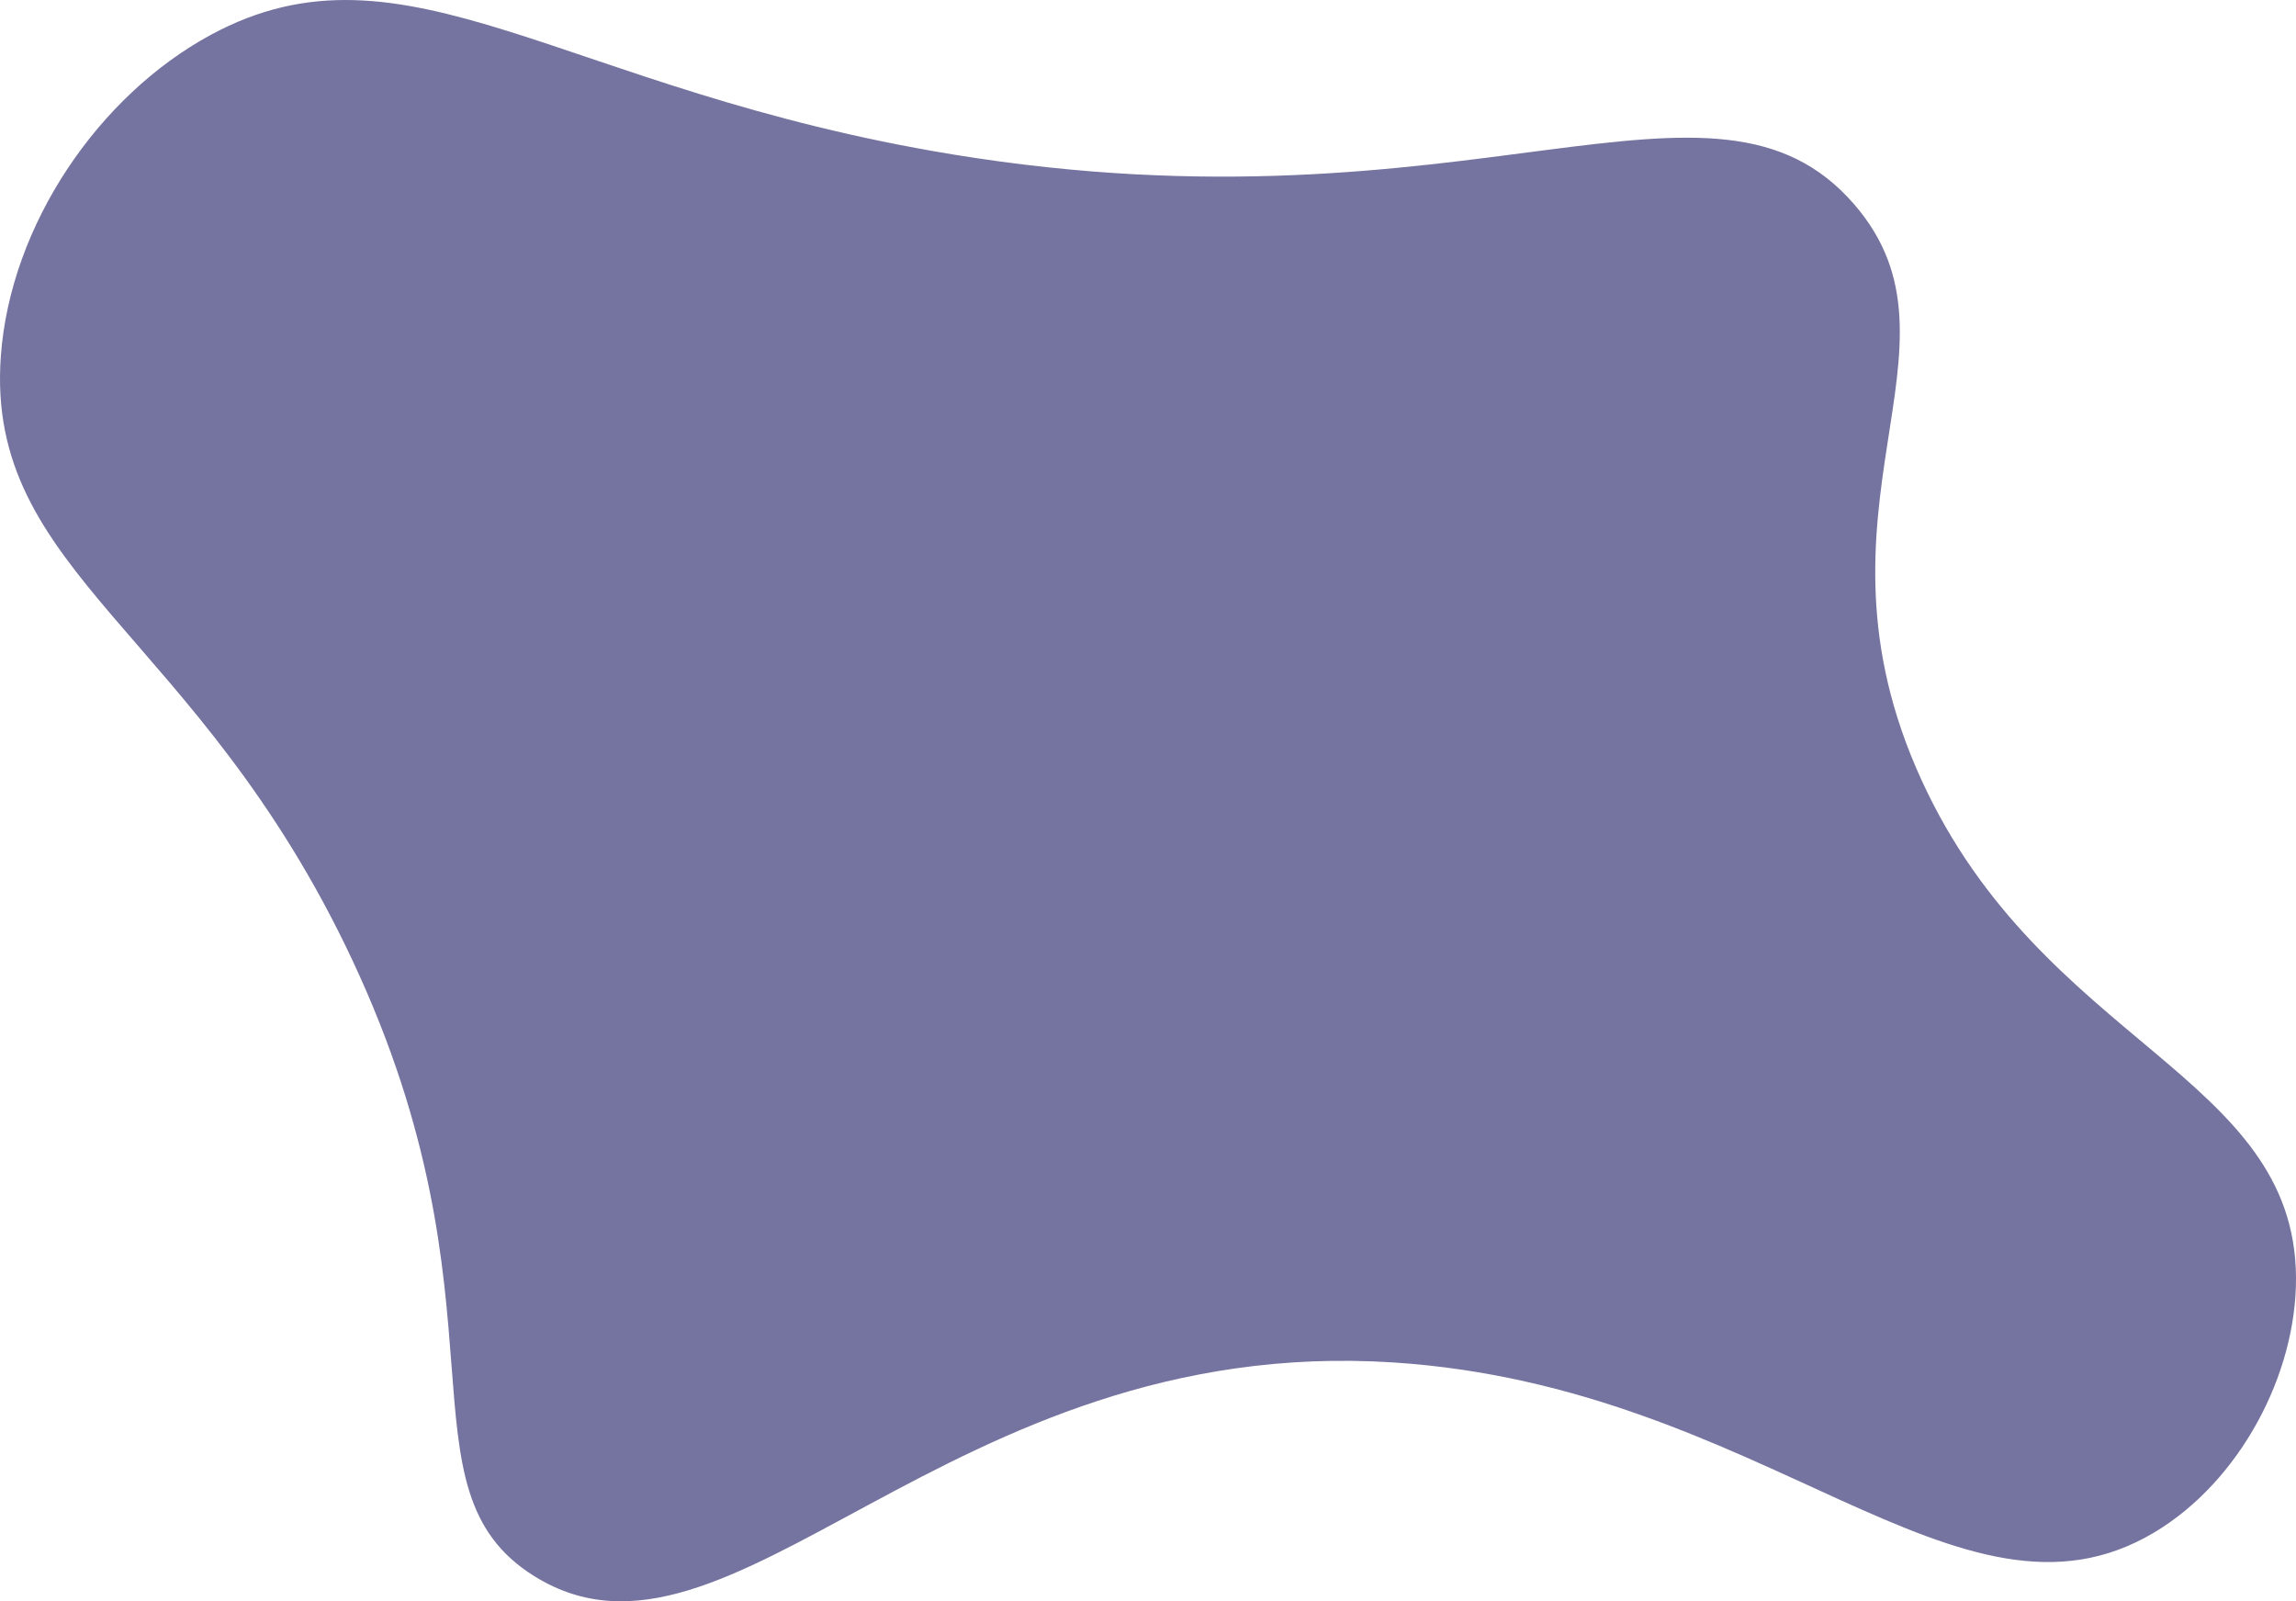 <svg xmlns="http://www.w3.org/2000/svg" xmlns:xlink="http://www.w3.org/1999/xlink" width="250.484" height="174.668" viewBox="0 0 250.484 174.668">
  <defs>
    <clipPath id="clip-path">
      <rect id="Rectángulo_8145" data-name="Rectángulo 8145" width="250.484" height="174.668" transform="translate(0 7)" fill="none"/>
    </clipPath>
  </defs>
  <g id="Grupo_18800" data-name="Grupo 18800" transform="translate(0 -7)" clip-path="url(#clip-path)">
    <path id="Trazado_3137" data-name="Trazado 3137" d="M250.484,139.351c.062,10.593-6.153,22.242-15.441,27.795-21.275,12.72-42.348-15.9-83.041-18.53-48.8-3.154-72.293,36.6-93.678,23.334-15.386-9.543-2.162-29.47-19.9-67.256C21.6,68.856-1.65,62.6.093,38.824c1.05-14.3,10.658-28.388,22.888-35.014,21.237-11.5,38.26,6.049,80.981,13.039,56.622,9.265,82.975-12.353,98.355,5.477,13.438,15.582-6.31,33.082,7.333,62.808,13.214,28.787,40.7,32.077,40.834,54.217" transform="translate(0 7)" fill="#75739f"/>
  </g>
</svg>
